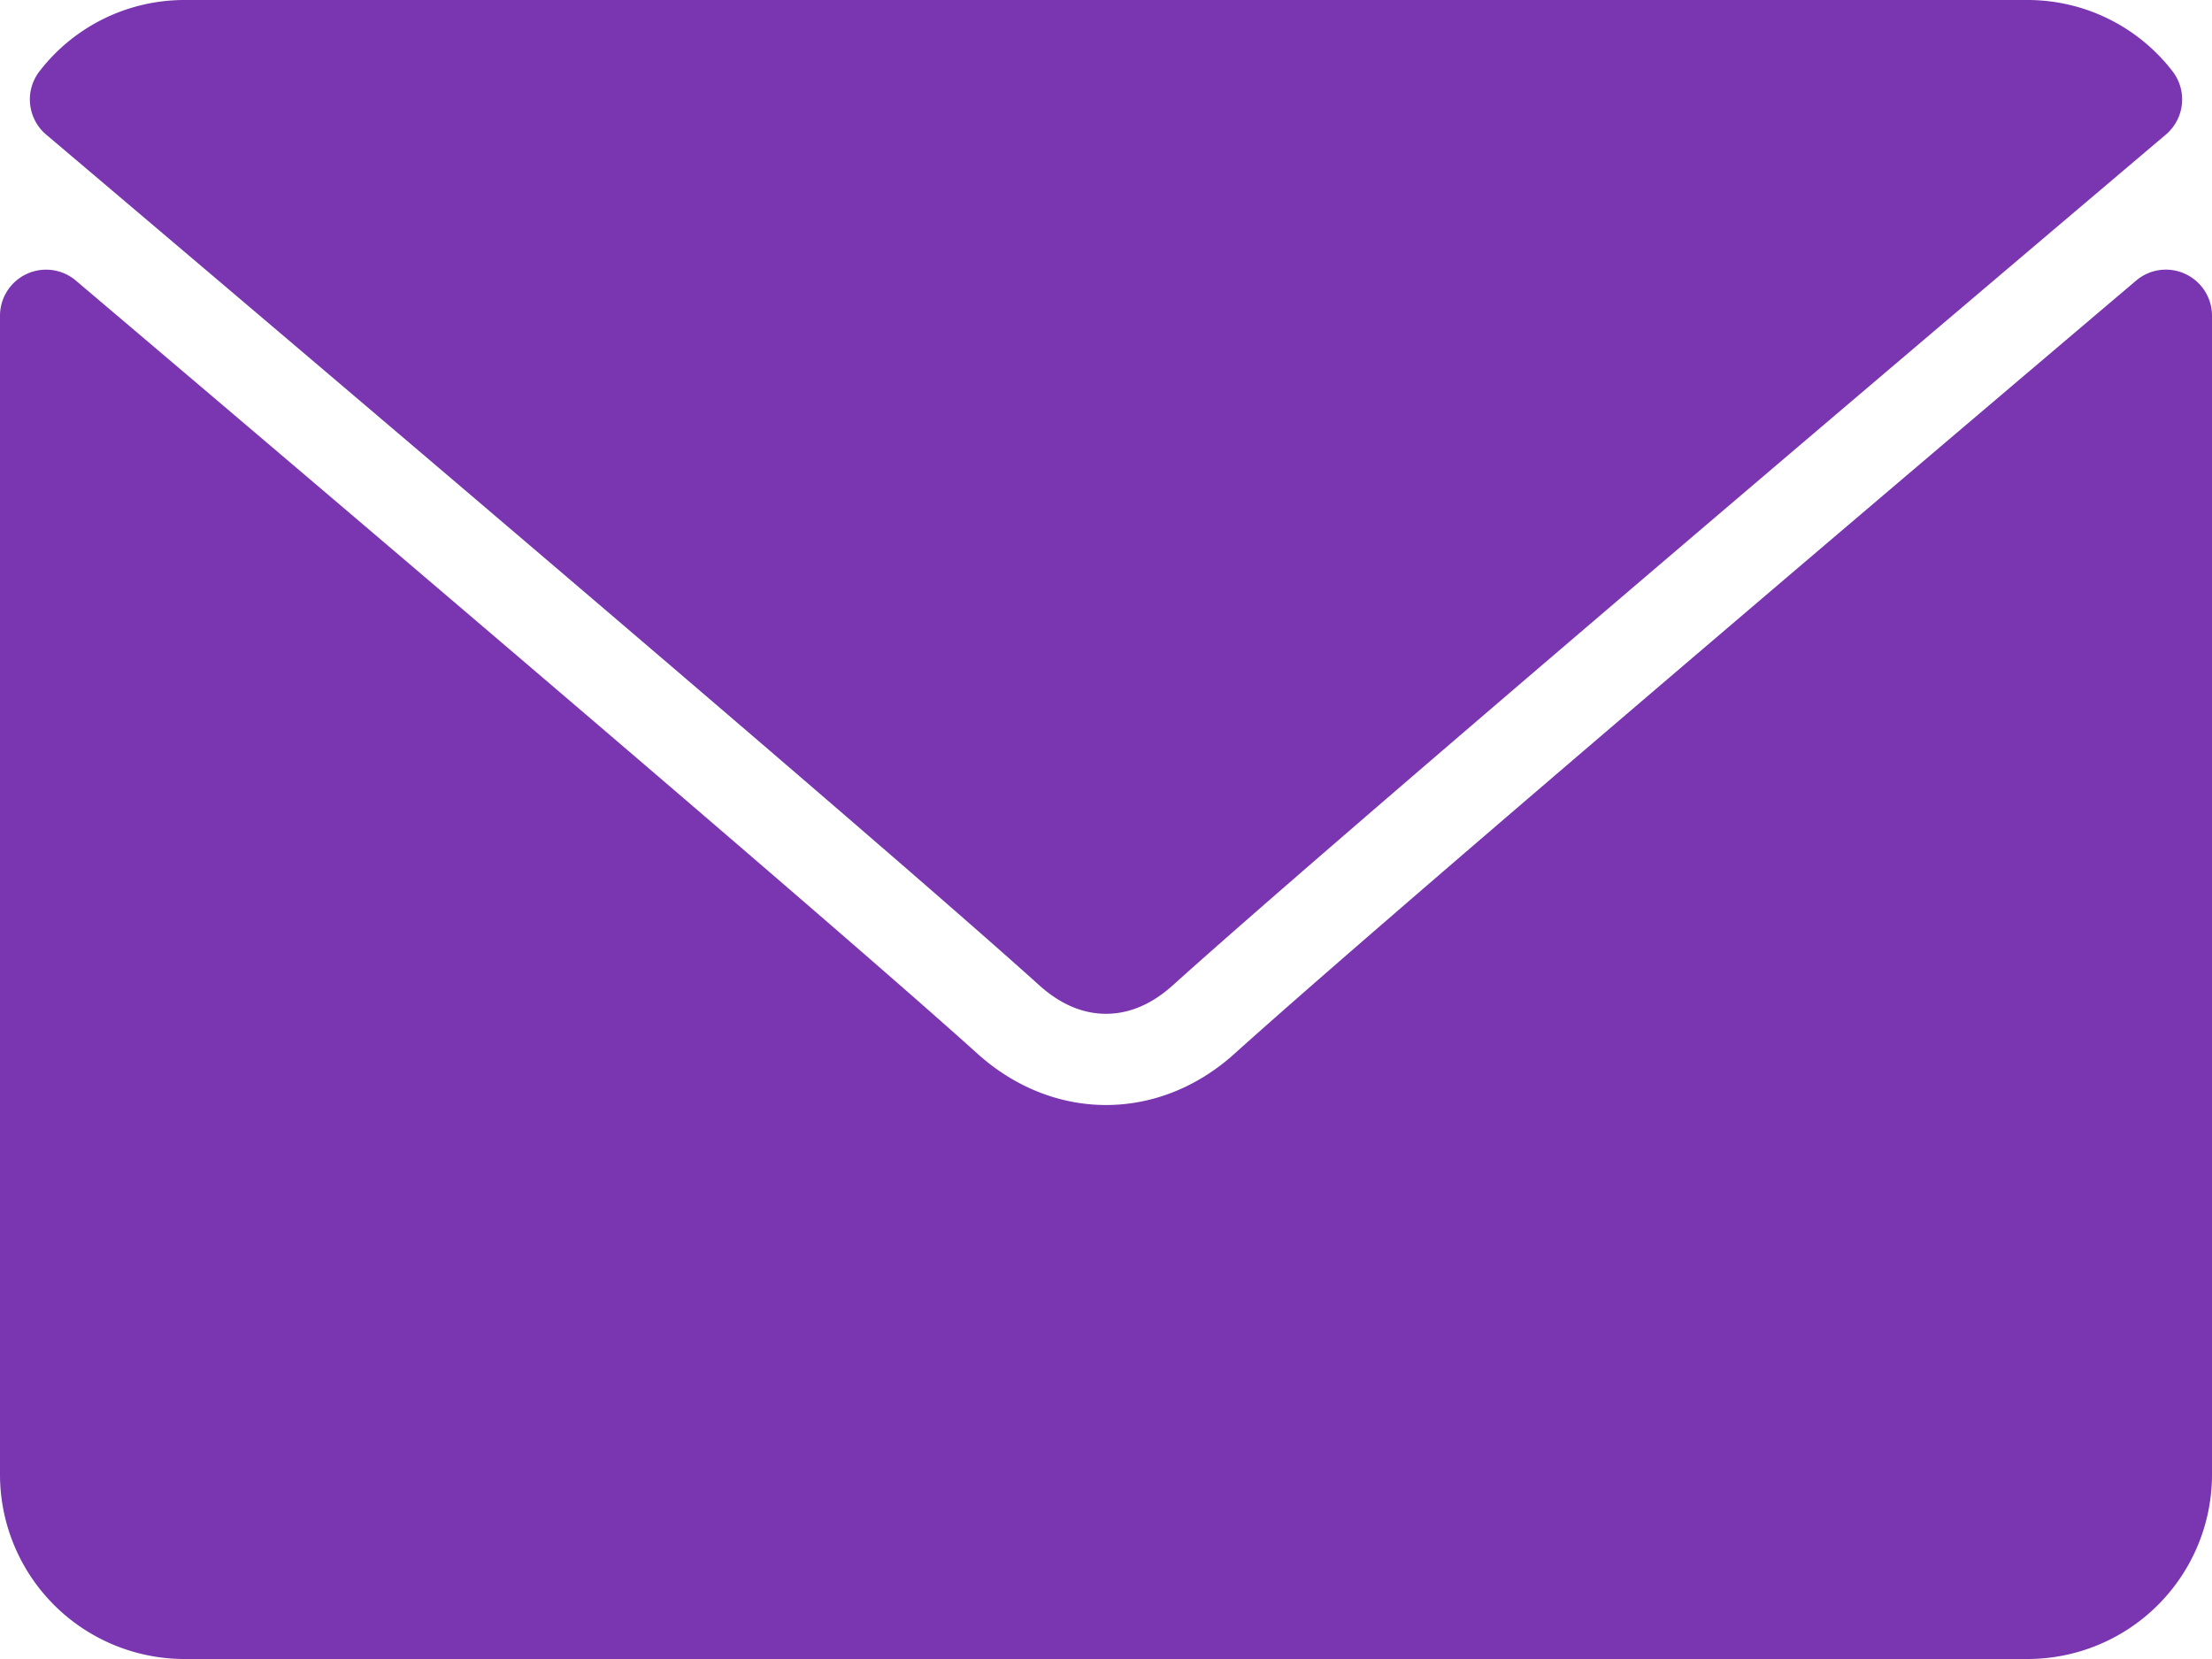 <svg xmlns="http://www.w3.org/2000/svg" width="512" height="384" viewBox="0 0 512 384">
  <g id="header-email-svg" transform="translate(0 -64)">
    <g id="Group_3" data-name="Group 3">
      <g id="Group_2" data-name="Group 2">
        <path id="Path_2" data-name="Path 2" d="M10.688,95.156C80.958,154.667,204.26,259.365,240.5,292.01c4.865,4.406,10.083,6.646,15.5,6.646s10.615-2.219,15.469-6.6c36.271-32.677,159.573-137.385,229.844-196.9a10.659,10.659,0,0,0,1.5-14.719A42.36,42.36,0,0,0,469.333,64H42.667A42.356,42.356,0,0,0,9.188,80.438,10.658,10.658,0,0,0,10.688,95.156Z" fill="#7936b0"/>
        <path id="Path_3" data-name="Path 3" d="M505.813,127.406a10.618,10.618,0,0,0-11.375,1.542C416.51,195.01,317.052,279.688,285.76,307.885c-17.563,15.854-41.938,15.854-59.542-.021-33.354-30.052-145.042-125-208.656-178.917A10.667,10.667,0,0,0,0,137.083v268.25A42.708,42.708,0,0,0,42.667,448H469.334A42.708,42.708,0,0,0,512,405.333V137.083A10.66,10.66,0,0,0,505.813,127.406Z" fill="#7936b0"/>
      </g>
    </g>
  </g>
</svg>

